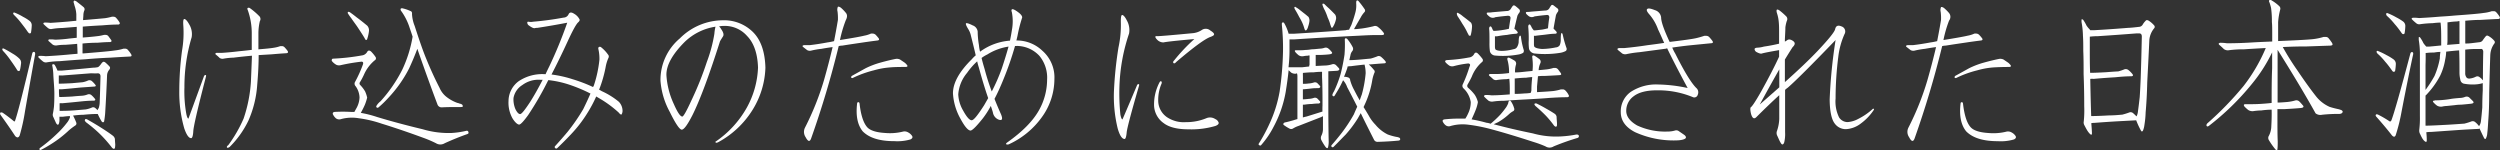 <svg xmlns="http://www.w3.org/2000/svg" viewBox="0 0 608.92 36.62"><rect x="0" y="0" width="608.92" height="36.62" fill="#333333" stroke="none"/><defs><style>.cls-1{fill:#fff;}</style></defs><title>tit3</title><g id="レイヤー_2" data-name="レイヤー 2"><g id="レイヤー_1-2" data-name="レイヤー 1"><path class="cls-1" d="M3.7,33.14Q2.17,30.8.14,28C0,27.79,0,27.61.06,27.48s.37-.14.63,0c.94.65,1.86,1.35,2.77,2.11.08,0,.14-.05.2-.16q.93-2.58,4.18-16.37c.07-.31.23-.45.46-.42s.32.31.24.7q-1,5.51-2.46,13.83A45.3,45.3,0,0,1,4.79,33C4.53,33.57,4.16,33.61,3.7,33.14ZM.61,11.85c.08-.07.19-.07.35,0,.63.32,1.32.71,2.07,1.18a8.2,8.2,0,0,1,1.64,1.21,1.4,1.4,0,0,1,.47,1.13C5.06,16,5,16.53,4.87,17c0,.16-.09.26-.28.31a.64.64,0,0,1-.31-.11,1.51,1.51,0,0,1-.23-.35c-.5-.79-1-1.51-1.49-2.19A18,18,0,0,0,.77,12.44a.54.54,0,0,1-.16-.27C.53,12,.53,11.91.61,11.85ZM3.27,3.1a.32.32,0,0,1,.35,0,12.88,12.88,0,0,1,2,1,9.67,9.67,0,0,1,1.6,1,1.34,1.34,0,0,1,.51,1.13,14.93,14.93,0,0,1-.16,1.6.31.31,0,0,1-.27.31c-.08,0-.18,0-.31-.11L6.7,7.68c-.47-.71-1-1.38-1.48-2A18.22,18.22,0,0,0,3.46,3.69a1.77,1.77,0,0,1-.19-.23Q3.15,3.22,3.27,3.1ZM20.45,13c4-.32,6.49-.55,7.5-.71a10.53,10.53,0,0,0,2.11-.43h.55a.86.86,0,0,1,.59.36,5.77,5.77,0,0,1,.74,1,.49.49,0,0,1,.08.43.65.65,0,0,1-.39.12c-1.65.08-3.21.17-4.69.27q-3,.12-6.06.39c-1.72.11-3.83.26-6.33.47a21.37,21.37,0,0,0-3.12.28,1.14,1.14,0,0,1-1-.24,10.45,10.45,0,0,1-1-.9.25.25,0,0,1-.08-.31.6.6,0,0,1,.43-.12c.34,0,.78,0,1.33.08,1.72-.08,3.54-.21,5.47-.39.78-.08,1.55-.14,2.3-.2,0-.85-.05-1.66-.08-2.42q-1.29.12-3,.24a11.29,11.29,0,0,0-2,.15,1.45,1.45,0,0,1-1-.23c-.34-.31-.66-.59-.94-.82a.34.34,0,0,1-.08-.31.6.6,0,0,1,.43-.12c.31,0,.72,0,1.21.08a32.91,32.91,0,0,0,3.44-.28l1.83-.19c0-.94,0-1.82,0-2.66l-3.52.28a16.28,16.28,0,0,0-2.5.23,1.14,1.14,0,0,1-1-.23c-.39-.32-.73-.62-1-.9a.26.26,0,0,1-.08-.32A.73.73,0,0,1,11,5.49a12.13,12.13,0,0,1,1.29.08c1.33-.08,2.76-.19,4.3-.32.7-.07,1.38-.14,2-.19,0-.57,0-1.1,0-1.56a7.61,7.61,0,0,0-.43-2.11c-.08-.32-.16-.6-.24-.86a.45.45,0,0,1,.12-.35c.08-.08.25,0,.51.11.7.55,1.29,1,1.76,1.41a.7.7,0,0,1,.19.94,3.47,3.47,0,0,0-.19.89c0,.4-.06.85-.08,1.37,2.76-.23,4.54-.39,5.35-.47a12,12,0,0,0,1.64-.35,2.52,2.52,0,0,1,.55,0,.86.86,0,0,1,.58.35,5.89,5.89,0,0,1,.75,1c.1.18.11.33,0,.43a.45.45,0,0,1-.35.12c-1.33,0-2.58.09-3.75.19-1.64.08-3.25.18-4.84.31,0,.81,0,1.7,0,2.66C22.13,9,23.41,8.85,24,8.77s.91-.17,1.33-.27h.5a.82.82,0,0,1,.59.35q.27.35.66.9c.11.18.12.31,0,.39a.51.51,0,0,1-.35.11c-1,0-2,.08-3,.16a35.53,35.53,0,0,0-3.63.19V13Zm5.63,5.27c-.11,2.89-.25,5.8-.43,8.71a18.47,18.47,0,0,1-.27,2.46.34.34,0,0,1-.28.35.5.5,0,0,1-.35-.23,15.18,15.18,0,0,1-.94-1.8c-1.25,0-2.43.09-3.55.2-.81,0-1.63.09-2.46.19a16,16,0,0,1,.78,1.72.58.58,0,0,1-.24.7,15.26,15.26,0,0,0-1.56,1.18A27.52,27.52,0,0,1,12.6,35c-.78.49-1.61,1-2.5,1.44a.35.35,0,0,1-.47,0c-.08-.16,0-.3.16-.43a37,37,0,0,0,4.06-3.4A21.46,21.46,0,0,0,16.23,30a4.36,4.36,0,0,0,.82-1.45,1.76,1.76,0,0,1,0-.27c-.57,0-1.17.08-1.79.16a5.57,5.57,0,0,0-.78,0v1c-.11,1-.38,1.23-.82.55L13,28.53a1.17,1.17,0,0,1-.11-.89c.07-.32.15-.8.23-1.45s.12-1.89.12-3.32-.16-3-.24-4.41a14.5,14.5,0,0,0-.27-2.5.26.26,0,0,1,.16-.32.49.49,0,0,1,.46.2A11.15,11.15,0,0,1,13.93,17a.83.83,0,0,0,.08.2l1,0c2.66-.24,5.2-.47,7.62-.71a5.73,5.73,0,0,0,1.09-.11c.24,0,.55-.32.94-.86a1.86,1.86,0,0,1,.47-.47.71.71,0,0,1,.47.12c.31.26.66.58,1.05,1,.24.26.2.56-.11.9A2.29,2.29,0,0,0,26.08,18.3Zm-3.79-.43-7.15.55a6.61,6.61,0,0,0-.82,0c0,.23,0,.5,0,.82v1.17q1.1,0,3.24-.12l2.54-.23a5.68,5.68,0,0,0,1.37-.43.94.94,0,0,1,.86.11,6.67,6.67,0,0,1,.86.9c.23.26.18.42-.16.47l-3.44.24c-1.48.15-3,.3-4.61.43a5.72,5.72,0,0,0-.62,0c0,.63,0,1.25.08,1.88q1,0,3.12-.12c.78-.08,1.58-.14,2.38-.19A4.48,4.48,0,0,0,21.35,23a.94.94,0,0,1,.86.12,6.05,6.05,0,0,1,.86.89c.23.27.18.43-.16.51-1.17,0-2.28.09-3.32.2-1.43.15-2.91.3-4.45.43a3.87,3.87,0,0,0-.62,0V27c.78,0,2,0,3.59-.12l2.77-.23a6.71,6.71,0,0,0,1.45-.43.76.76,0,0,1,.9.12,2.2,2.2,0,0,1,.5.51c.08-.16.19-.34.32-.55a4.88,4.88,0,0,0,.23-1.21c.08-2.11.14-4.27.2-6.49,0-.54-.29-.79-.78-.74S22.76,17.85,22.29,17.87ZM20.8,29a.75.75,0,0,1,.43.08c1.25.71,2.37,1.37,3.36,2,1.28.81,2.26,1.48,2.93,2a1.35,1.35,0,0,1,.47.78c0,.41.05.86.08,1.33A5.23,5.23,0,0,1,28,36c-.1.33-.34.33-.7,0a30.27,30.27,0,0,0-2.81-3.21c-1-1-2.19-2-3.52-3a1.65,1.65,0,0,1-.31-.39A.53.53,0,0,1,20.8,29Z"/><path class="cls-1" d="M44.34,12.32a25.15,25.15,0,0,0,.31-6.09c-.08-1.09,0-1.63.27-1.6s.69.44,1.13,1.25a4.55,4.55,0,0,1,.63,3.2,42.1,42.1,0,0,0-1.76,12.19,30.84,30.84,0,0,0,.47,6.52c.16.73.33,1.1.51,1.1t3.75-10.24a.51.51,0,0,1,.39-.39c.16,0,.19.14.12.43q-3.09,11.88-3.09,13.44c-.08,1-.25,1.52-.51,1.52-.57,0-1.13-.79-1.68-2.38a31.73,31.73,0,0,1-1.21-9.1A74.12,74.12,0,0,1,44.34,12.32Zm17,1.25c-1.25.11-2.74.26-4.46.47a16.2,16.2,0,0,0-2.38.24,1.27,1.27,0,0,1-1-.16,8.54,8.54,0,0,0-.93-.82.25.25,0,0,1-.08-.31.6.6,0,0,1,.43-.12c.31,0,.71,0,1.21,0,1.28-.08,2.64-.21,4.1-.39,1.1-.1,2.06-.21,2.89-.31l.2,0c0-.32,0-.64,0-1,0-1,0-2,0-3.09a16.79,16.79,0,0,0-1-5.7.36.36,0,0,1,0-.43.51.51,0,0,1,.51,0,17.32,17.32,0,0,1,2.26,1.92,1,1,0,0,1,.2,1.29,13.12,13.12,0,0,0-.35,3c0,1.1,0,2.1,0,3,0,.24,0,.52,0,.86q2.81-.22,3.75-.39a8.1,8.1,0,0,0,1.56-.39h.55a.9.9,0,0,1,.54.31,8.47,8.47,0,0,1,.75.9c.07.18.09.31,0,.39a.55.55,0,0,1-.35.12c-1.25.08-2.43.17-3.55.27L63,13.42q0,3.2-.35,7.22a25.68,25.68,0,0,1-2.15,8.75,23.24,23.24,0,0,1-4.57,6.41,1.47,1.47,0,0,1-.43.2q-.27,0-.24-.24c0-.1.12-.25.36-.43a33,33,0,0,0,3.71-6.44,34.37,34.37,0,0,0,1.79-9.07Q61.25,16.77,61.37,13.57Z"/><path class="cls-1" d="M81.27,14.28a52.82,52.82,0,0,0,6.87-.78,1.7,1.7,0,0,0,1.25-.79c.24-.46.56-.52,1-.15a9.11,9.11,0,0,1,1.09,1.33.57.57,0,0,1-.23.82,9.51,9.51,0,0,0-2.58,3.43,16.37,16.37,0,0,1-1,1.88.53.53,0,0,0,.08.7,8.28,8.28,0,0,1,1.17,1.53,7.76,7.76,0,0,1,.51,1.52,12.18,12.18,0,0,1-.55,1.72c-.23.54-.56,1.21-1,2a27.47,27.47,0,0,1,3.94,1q5,1.52,11.17,3a22,22,0,0,0,7,.9,20.87,20.87,0,0,0,3.51-.51c.32-.08.51,0,.59.28s0,.4-.27.5q-2.7.95-5.51,2.23a2,2,0,0,1-2.11,0,27.8,27.8,0,0,0-3-1.29c-3.83-1.41-7.24-2.56-10.23-3.48a29,29,0,0,0-5.59-1.32A10,10,0,0,0,83.1,29a1.35,1.35,0,0,1-1.29-.19,3,3,0,0,1-.74-1c-.08-.31.06-.49.43-.55a34.36,34.36,0,0,1,4,0l.82,0c.16-.31.34-.63.55-1a5.78,5.78,0,0,0,.7-2.54A5,5,0,0,0,86.62,21a.88.88,0,0,1-.2-.94,30.61,30.61,0,0,0,2-4.42c.1-.41,0-.62-.4-.62a46.24,46.24,0,0,0-5.07.86,1.64,1.64,0,0,1-1-.08,3.74,3.74,0,0,1-1.09-.9.37.37,0,0,1,0-.43Q80.79,14.31,81.27,14.28ZM84.9,2.87a.89.89,0,0,1,.39.16c.55.39,1.08.79,1.6,1.21,1,.73,1.81,1.4,2.54,2a1.69,1.69,0,0,1,.43,1.41,9.5,9.5,0,0,1-.43,1.87c-.1.26-.26.29-.47.08a4.69,4.69,0,0,0-.27-.51c-.47-.78-1-1.57-1.53-2.38-.41-.63-1-1.38-1.6-2.27a11.88,11.88,0,0,1-.82-1.17C84.64,3.07,84.69,2.92,84.9,2.87ZM98,16.93a30.8,30.8,0,0,0,2.5-8c-.23-.71-.46-1.4-.7-2.08a14.66,14.66,0,0,0-2-4.06.79.79,0,0,1-.24-.51c0-.18.13-.27.4-.27a9.47,9.47,0,0,1,2,.67c.31.1.44.35.39.74A8.91,8.91,0,0,0,101,6.31c1.18,3.67,2.13,6.37,2.85,8.08q1.53,3.75,3.21,7a5.62,5.62,0,0,0,1.6,2.14,9.46,9.46,0,0,0,2.73,1.53,2.32,2.32,0,0,1,.59.19,1.16,1.16,0,0,1,.59.24.58.58,0,0,1,.15.43c0,.1-.18.15-.47.15-1.72,0-3.28,0-4.68.08a1.06,1.06,0,0,1-1-.66q-2.34-6.21-4.92-13.6-.83,2.23-2,4.77a30.67,30.67,0,0,1-5.08,7.19,25.24,25.24,0,0,1-2.42,2.34.35.35,0,0,1-.39,0,.31.31,0,0,1-.08-.39,4,4,0,0,1,1-1.13A34.54,34.54,0,0,0,98,16.93Z"/><path class="cls-1" d="M133.78,16.19a104.86,104.86,0,0,0,4.38-10.66c-2.43.47-4.83.88-7.23,1.25a2.78,2.78,0,0,0-.66.07c-.26.08-.73-.12-1.41-.62a.84.84,0,0,1-.43-.74c0-.16.1-.22.31-.2a2.67,2.67,0,0,0,1.1,0,74.85,74.85,0,0,0,7.42-1,1.37,1.37,0,0,0,1.21-.78c.23-.55.69-.6,1.37-.16a3.34,3.34,0,0,1,1.32,1.37c.08.18,0,.41-.31.7q-.71.58-2.62,4.73t-3.9,8a27.55,27.55,0,0,1,5.12,1.14,37.08,37.08,0,0,1,5,1.91l.2-.39A29.32,29.32,0,0,0,146,14.55a10.4,10.4,0,0,0-.28-2.7.65.65,0,0,1,.12-.39.56.56,0,0,1,.51,0,8.54,8.54,0,0,1,1.72,1.8.71.71,0,0,1,.12.86,9.46,9.46,0,0,0-.67,2.19,30.43,30.43,0,0,1-1.6,5.54,5.84,5.84,0,0,1,.66.36,18.4,18.4,0,0,1,4.14,2.57,3.18,3.18,0,0,1,.9,2,1.74,1.74,0,0,1-.23,1.1c-.16.08-.39-.08-.7-.47a27.21,27.21,0,0,0-4.34-3.24l-1.13-.67A31.9,31.9,0,0,1,143,27.64a30.87,30.87,0,0,1-3.71,4.84c-1.2,1.28-2.38,2.47-3.56,3.59a.34.34,0,0,1-.5,0,.33.33,0,0,1,0-.51c1-1.09,2-2.24,3-3.43a45.87,45.87,0,0,0,3.83-5.55c.65-1.33,1.24-2.59,1.76-3.79a37,37,0,0,0-5.12-2.15,24.53,24.53,0,0,0-5.15-1.13.44.44,0,0,1-.08.16A75.86,75.86,0,0,1,128.66,28c-1.09,1.51-1.82,2.29-2.18,2.34s-1.06-.52-1.68-1.56a7.8,7.8,0,0,1-.94-4.18,6.05,6.05,0,0,1,2.5-4.84,10.32,10.32,0,0,1,6.52-1.68C133.14,17.49,133.44,16.87,133.78,16.19Zm-4.65,8.63q1.41-2.22,3.05-5.39h-.59a6.59,6.59,0,0,0-4.37,1.29,4.67,4.67,0,0,0-2.15,3.17,6.05,6.05,0,0,0,.47,2.69c.39.78.77,1.19,1.13,1.21S127.83,26.8,129.13,24.82Z"/><path class="cls-1" d="M166.06,31.58c-.52,0-1.5-1.42-2.93-4.33a18.61,18.61,0,0,1-2.26-7.62,13.23,13.23,0,0,1,4.72-10.28A14.9,14.9,0,0,1,176,4.94a10,10,0,0,1,7.34,2.81q2.93,2.85,3.09,8.75a20.65,20.65,0,0,1-3.21,10.39,22.33,22.33,0,0,1-8.28,7.74c-.31.15-.52.18-.62.08s-.08-.25.07-.28a24.51,24.51,0,0,0,7.5-8.2,21.8,21.8,0,0,0,2.74-9.77c-.11-3.38-1-6-2.66-7.69a7.2,7.2,0,0,0-5.58-2.46,6.17,6.17,0,0,0-1.25.12,2.65,2.65,0,0,1,.54.7c.52.75.67,1.33.43,1.72s-.51.79-.74,1.21q-4,12.57-6.72,18C167.46,30.38,166.61,31.56,166.06,31.58Zm6.1-16.48A35.14,35.14,0,0,0,174,8.22a10.69,10.69,0,0,1,.27-1.72,13.77,13.77,0,0,0-7.5,3.71q-4.56,4.57-4.45,8.13a19.46,19.46,0,0,0,1.8,7c.88,2,1.57,3.05,2.07,3.05.26,0,1-1.27,2.15-3.79A78.18,78.18,0,0,0,172.16,15.1Z"/><path class="cls-1" d="M204.59,9.75c3.13-.5,5.09-.85,5.9-1.06a6.65,6.65,0,0,0,1.64-.51,4.06,4.06,0,0,1,.51,0,1.14,1.14,0,0,1,.63.28,8.72,8.72,0,0,1,.74.86.4.4,0,0,1,.08.39.6.6,0,0,1-.36.15c-1.27.16-2.51.33-3.71.51-1.64.24-3.26.48-4.88.74a3.48,3.48,0,0,0-.86.12,231,231,0,0,1-6.72,22.5c-.15.42-.34.61-.54.59s-.5-.33-.79-.9a2.29,2.29,0,0,1-.15-2.35,67.6,67.6,0,0,0,4.61-11.52c.78-2.73,1.48-5.43,2.11-8.08q-1.22.15-2.7.42a20.46,20.46,0,0,0-2.5.43,1.34,1.34,0,0,1-1-.11c-.34-.26-.67-.52-1-.78a.26.26,0,0,1-.12-.28A.69.69,0,0,1,196,11c.31,0,.72,0,1.21,0,1.36-.16,2.8-.38,4.34-.67a14.13,14.13,0,0,0,1.6-.31q.51-2.58.94-5.16A12.73,12.73,0,0,0,204,2.83a1.8,1.8,0,0,1,.08-1.17c.15-.1.39,0,.7.19A9.79,9.79,0,0,1,206,3.1c.42.47.4,1.09,0,1.84A29.91,29.91,0,0,0,204.59,9.75Zm2.78,8.86.08-.11,3.39-1.88a20.39,20.39,0,0,1,3.6-1.37c1.4-.39,2.64-.69,3.71-.9a1.77,1.77,0,0,1,1.09.16l1.1.74a3.22,3.22,0,0,1,.58.59c.24.31.09.47-.43.47-1.27,0-2.56,0-3.86.12a19.38,19.38,0,0,0-3.79.7A26,26,0,0,0,207.68,19a.42.42,0,0,1-.2,0C207.3,18.94,207.26,18.82,207.37,18.61ZM210.14,32c-1.28-1.56-1.73-3.84-1.37-6.83,0-.16.09-.25.28-.28s.26.11.31.31c.31,2.82.94,4.74,1.87,5.79.73.8,2.19,1.27,4.38,1.4a13.21,13.21,0,0,0,4.22-.31,1.7,1.7,0,0,1,1.4.19,2.51,2.51,0,0,1,.94.86c.18.32.05.59-.39.82a11.29,11.29,0,0,1-3.94.43C214.29,34.39,211.73,33.6,210.14,32Z"/><path class="cls-1" d="M247.23,11.19a75.66,75.66,0,0,1-2.85,8.2q-1.09,2.7-2.15,4.69c.47,1.2,1,2.46,1.6,3.79.47,1.17.26,1.59-.63,1.25a2.25,2.25,0,0,1-1.36-1.72c-.08-.31-.25-.84-.51-1.6a21.24,21.24,0,0,1-1.92,3q-2.34,2.93-3,3c-.63,0-1.46-1-2.5-2.93a14.33,14.33,0,0,1-1.8-6.14q0-3.78,4.61-8.32a7.53,7.53,0,0,1,.94-.93c-.47-2-.86-3.54-1.17-4.77A5,5,0,0,0,235.78,7c-.47-.78-.62-1.22-.47-1.33s.77.09,1.6.51a1.83,1.83,0,0,1,1.22,1.49,21.15,21.15,0,0,0,.31,3.32,9.59,9.59,0,0,0,.27,1.6A14,14,0,0,1,246,9.9c.18-.86.33-1.7.46-2.54a11.59,11.59,0,0,0,0-4.37c-.15-.42-.13-.67.08-.74s.74.18,1.53.78,1,1.08.86,1.36a34.44,34.44,0,0,0-1.1,4.34l-.27,1.13a9,9,0,0,1,6.33,2.5,8.62,8.62,0,0,1,2.93,6.92,15.85,15.85,0,0,1-3,9.18,20.22,20.22,0,0,1-8.09,6.68.91.91,0,0,1-.66,0c-.08-.11,0-.24.19-.4q5.55-3.9,7.78-7.85a15.3,15.3,0,0,0,2-7.46,8.36,8.36,0,0,0-1.87-5.82,7.57,7.57,0,0,0-5.51-2.42A1.5,1.5,0,0,1,247.23,11.19Zm-6.57,12.62c-.7-2-1.45-4.46-2.26-7.42a15,15,0,0,1-.39-1.45,16.69,16.69,0,0,0-2.46,2.81A9.19,9.19,0,0,0,233.4,23a8.57,8.57,0,0,0,1.17,3.9c.86,1.57,1.55,2.36,2.07,2.39s1.49-1.22,3.05-3.64l1-1.75A.24.24,0,0,0,240.66,23.81Zm.9-1.53A44.64,44.64,0,0,0,244,16.7c.65-1.95,1.2-3.74,1.65-5.35a13.41,13.41,0,0,0-5.16,1.91,8.18,8.18,0,0,0-1.41.86c.18.78.43,1.68.74,2.7A53.91,53.91,0,0,0,241.56,22.28Z"/><path class="cls-1" d="M272.42,11.58A25.63,25.63,0,0,0,273,5.25c0-1.09.09-1.62.35-1.6s.68.46,1.09,1.29A4.71,4.71,0,0,1,275,8.18,44.36,44.36,0,0,0,272.66,21a51.18,51.18,0,0,0,.23,6.91q.24,1.17.51,1.17s1.2-2.74,3.51-8.24c.08-.23.21-.35.39-.35s.2.14.12.43q-2.93,10.08-3,11.4c-.1,1-.27,1.53-.5,1.53-.63,0-1.19-.85-1.68-2.54a32.81,32.81,0,0,1-.9-9.49A92.41,92.41,0,0,1,272.42,11.58Zm8.67,13.87a11.48,11.48,0,0,1,1.29-5.31c.16-.32.32-.42.47-.32s.16.39,0,.71a10.06,10.06,0,0,0-.74,4.22,4.93,4.93,0,0,0,2.11,3.78,7.36,7.36,0,0,0,4.65,1.22,12.69,12.69,0,0,0,4.92-.94A2.3,2.3,0,0,1,296,29a1.44,1.44,0,0,1,.82.86c.07.32-.19.59-.79.82a20.75,20.75,0,0,1-6.52.82c-2.73,0-4.76-.5-6.09-1.52A5.47,5.47,0,0,1,281.09,25.45Zm.32-16.52c0-.11.18-.15.46-.12.71,0,3.62-.25,8.75-.74a4.74,4.74,0,0,0,2.19-.82,1.7,1.7,0,0,1,2,.19c.63.39.93.7.9.94s-.26.35-.78.58q-1.92.58-8.44,6.14-.39.47-.66.27c-.16-.18-.11-.4.16-.66a42.87,42.87,0,0,1,4.92-5.2c-4.38.39-6.88.67-7.5.82A2.1,2.1,0,0,1,282,9.82C281.58,9.43,281.38,9.13,281.41,8.93Z"/><path class="cls-1" d="M331.07,8.69q-8,.39-15.74.9c-.47,0-.89,0-1.25,0,0,.78,0,1.76,0,2.93a36,36,0,0,1-.24,3.87l.08,0c1.1,0,2.16,0,3.2,0l1.76-.2a1.18,1.18,0,0,1,.08-.43V14.12a4.8,4.8,0,0,0,0-.62,1.58,1.58,0,0,0-.47.07c-.41,0-.77.07-1.05.12a1.6,1.6,0,0,1-1.13-.23,5.89,5.89,0,0,1-.75-.71c-.31-.39-.22-.56.28-.5.7,0,1.4,0,2.11-.08a10.44,10.44,0,0,0,1.52-.16c.49,0,1.16-.08,2-.16a3.83,3.83,0,0,0,1.21-.23,1,1,0,0,1,.9.23,4.29,4.29,0,0,1,.7.71q.51.51-.39.66c-.62.08-1.36.13-2.22.16-.39,0-.8,0-1.21,0,0,.23,0,.48,0,.74v1.68a1.47,1.47,0,0,1,0,.27l2.15-.11a6.05,6.05,0,0,0,1.91-.32.94.94,0,0,1,.86.2c.23.23.47.48.7.74s.21.56-.39.66l-2.15.12c0,.39,0,.9,0,1.53,0,2.5,0,4.7,0,6.6q0,4.8.08,8.71a5.81,5.81,0,0,1-.15,1.68q-.16.46-.63-.12a13.08,13.08,0,0,1-1-1.64,1.23,1.23,0,0,1,0-1.06,3.53,3.53,0,0,0,.39-1.64V28.3l-.47.23-5.51,2.15a6.48,6.48,0,0,0-1.33.63.87.87,0,0,1-.86,0,10.36,10.36,0,0,1-1.37-.86.29.29,0,0,1-.11-.31.63.63,0,0,1,.39-.32c.41-.07,1.12-.26,2.11-.54.23-.08.54-.17.93-.28,0-.18,0-.4,0-.66V18.53a2.08,2.08,0,0,0-.11-.66.71.71,0,0,0-.28.08,1.78,1.78,0,0,1-1.13-.27c-.26-.24-.47-.43-.62-.59-.16,1.59-.4,3.35-.71,5.27a28,28,0,0,1-2.93,8.48,21.73,21.73,0,0,1-3.08,4.53c-.08.1-.22.12-.43,0a.26.26,0,0,1-.12-.39,39.51,39.51,0,0,0,2.5-4.61,31.46,31.46,0,0,0,2.58-8.09,78,78,0,0,0,.82-9.76,55,55,0,0,0-.28-6.45V5.68q.12-.34.51-.15a10.94,10.94,0,0,1,1.14,2.69c.31,0,.72,0,1.25,0q6.48-.39,12.65-.86a2.91,2.91,0,0,1,.82-.11c.11-.26.29-.64.55-1.14.41-1.12.75-2.16,1-3.12a6.67,6.67,0,0,0,.2-1.95,3.92,3.92,0,0,1,0-.63c.08-.34.25-.4.51-.19a20.84,20.84,0,0,1,1.52,2,.57.57,0,0,1,0,.7,5.68,5.68,0,0,0-.9,1.25c-.7,1.2-1.26,2.17-1.68,2.93.57,0,1.21-.08,1.92-.16a28.19,28.19,0,0,0,2.81-.54,1.07,1.07,0,0,1,1.13.19,7,7,0,0,1,1.25,1.25c.39.47.25.7-.43.7h-1.21C334.27,8.53,332.89,8.59,331.07,8.69Zm-15.55-7s.07,0,.12.08a6.23,6.23,0,0,1,1.06.74c.31.23.63.5,1,.78s.72.59,1,.82a1.63,1.63,0,0,1,.23,1.06,5.78,5.78,0,0,1-.31,1.29,2.23,2.23,0,0,1-.31.74c-.24.34-.43.27-.59-.2a10.87,10.87,0,0,0-.55-1.52,13.7,13.7,0,0,0-.74-1.37c-.31-.62-.68-1.27-1.09-1.95,0-.08-.05-.16-.08-.24S315.31,1.63,315.52,1.66Zm6.6,24c0-2.18,0-4.49-.11-6.91,0-.47,0-.9,0-1.29a16.66,16.66,0,0,0-2,.12c-1,0-1.93.08-2.66.15a6.51,6.51,0,0,0,0,.75v1.91c.31,0,.76,0,1.33-.08A5.21,5.21,0,0,0,320,20.1a.87.87,0,0,1,.86.15c.31.32.53.55.66.71s0,.48-.35.5-1.06,0-1.68.08-1.29.15-1.92.2h-.23V24.2a12.33,12.33,0,0,0,1.41-.12,4.28,4.28,0,0,0,1.25-.23.87.87,0,0,1,.86.15c.31.32.53.55.66.71s0,.48-.35.5a13,13,0,0,0-1.64.12c-.63,0-1.24.08-1.84.16h-.35v3.12a8.2,8.2,0,0,1,.9-.23l3.87-1.21C322.09,26.7,322.1,26.2,322.12,25.68Zm.2-24.8a.64.64,0,0,1,.35.19c.31.32.64.63,1,.94.57.55,1.08,1.06,1.52,1.52a1.58,1.58,0,0,1,.16,1.37,5.63,5.63,0,0,1-.71,1.68c-.15.24-.29.22-.42,0a1.77,1.77,0,0,0-.16-.47,9.84,9.84,0,0,0-.67-1.83,14.46,14.46,0,0,0-.7-1.76,6.81,6.81,0,0,1-.55-1.25C322.05,1,322.11.88,322.32.88Zm11.91,18.71a22.75,22.75,0,0,1-1.52,5.19c-.18.42-.38.85-.59,1.29.4.63.8,1.29,1.22,2a9.85,9.85,0,0,0,1.68,2.3A9.16,9.16,0,0,0,338,32.75a13.18,13.18,0,0,0,2.1.59,2.47,2.47,0,0,1,.79.23.43.43,0,0,1,.15.36c0,.15-.12.26-.35.31-1.56.15-3.28.26-5.16.31a.92.92,0,0,1-.86-.51q-1.87-3.67-3.24-6.48l-.7,1.25a28.34,28.34,0,0,1-3,4c-1,1-1.93,2-2.89,2.93a.32.32,0,1,1-.47-.43c.78-.88,1.58-1.85,2.39-2.89a38,38,0,0,0,3-4.57c.26-.62.54-1.25.82-1.87q-1.44-2.85-2.46-4.77a4.72,4.72,0,0,0-1-1.68.83.83,0,0,1-.08.2,24,24,0,0,1-1.53,2.85c-.23.39-.4.66-.5.82a.34.34,0,0,1-.36,0,.38.38,0,0,1-.11-.39,3.54,3.54,0,0,1,.39-.78A29.06,29.06,0,0,0,326.54,18a46.3,46.3,0,0,0,.94-4.69,28.77,28.77,0,0,0,.07-3.67.31.31,0,0,1,.16-.31.56.56,0,0,1,.43.15,10.68,10.68,0,0,1,1.33,2,.88.88,0,0,1-.12,1,2.09,2.09,0,0,0-.43,1l-.27,1.17c.65,0,1.59-.05,2.81-.16l2.42-.23a15.2,15.2,0,0,0,1.53-.51.88.88,0,0,1,1,.12,7.93,7.93,0,0,1,1,1c.23.32.17.5-.2.55-1.2.08-2.35.17-3.47.27h-.36A10.3,10.3,0,0,1,334.62,17a.59.59,0,0,1,.12.78A8.67,8.67,0,0,0,334.23,19.59ZM331.7,23a28.15,28.15,0,0,0,.93-5.16,8.54,8.54,0,0,0-.27-2.11c-1.09.11-2.19.24-3.28.39a4.57,4.57,0,0,0-.86.08,1.73,1.73,0,0,1-.08.43q-.34,1-.78,2.07a3,3,0,0,1,1,.16.71.71,0,0,1,.5.7,11,11,0,0,0,1,2.42c.39.78.83,1.6,1.33,2.46Q331.42,23.73,331.7,23Z"/><path class="cls-1" d="M373.43,34.55q-5.74-1.87-10.27-3.09a39.74,39.74,0,0,0-5.55-1.09,10.73,10.73,0,0,0-4.26.31,1.26,1.26,0,0,1-1.21-.15,2.42,2.42,0,0,1-.74-.94q-.12-.39.39-.51a31.64,31.64,0,0,1,3.94-.19h1.18a8.43,8.43,0,0,0,.66-1.21,6.41,6.41,0,0,0,.66-2.82,5.85,5.85,0,0,0-1.75-3.32.85.85,0,0,1-.24-.9,32.12,32.12,0,0,0,1.68-4.37c.26-.47.17-.74-.27-.82a23,23,0,0,0-3.56.66,1.47,1.47,0,0,1-1-.08,4.54,4.54,0,0,1-1-.85c-.1-.16-.13-.28-.08-.36a.72.72,0,0,1,.51-.19A39,39,0,0,0,357.8,14a1.57,1.57,0,0,0,1.22-.78c.23-.47.54-.53.93-.19a10.89,10.89,0,0,1,1.14,1.32.58.58,0,0,1-.2.83,9.1,9.1,0,0,0-2.42,3.51c-.26.55-.59,1.17-1,1.88a.64.64,0,0,0,.08.78,11,11,0,0,1,1.64,1.72,5.84,5.84,0,0,1,.78,1.79,9.18,9.18,0,0,1-.54,1.92c-.24.62-.58,1.39-1,2.3a32.62,32.62,0,0,1,3.63.82,3.78,3.78,0,0,1,1,.24,24.47,24.47,0,0,0,2.38-2.23,21.89,21.89,0,0,0,1.45-1.84,5.74,5.74,0,0,0,.47-.93,1,1,0,0,1,.15-.51c.16-.16.31-.14.47,0a5.68,5.68,0,0,1,.82,1.76.55.55,0,0,1-.19.66,5,5,0,0,0-1,.7,15.08,15.08,0,0,1-2.7,2l-1.09.51q4.34,1.17,9.53,2.23a20.89,20.89,0,0,0,6.84.74,26.88,26.88,0,0,0,3.79-.47c.31,0,.51.08.58.31a.45.45,0,0,1-.27.51,60.14,60.14,0,0,0-5.86,2.07,1.83,1.83,0,0,1-2,0A25.61,25.61,0,0,0,373.43,34.55ZM354.84,3.38c0-.31.15-.35.46-.12a4.75,4.75,0,0,1,1,.7c.78.58,1.45,1.1,2,1.57a1.74,1.74,0,0,1,.24.93,9.42,9.42,0,0,1-.31,2.07c0,.16-.15.21-.36.16a.35.35,0,0,1-.19-.23,1.75,1.75,0,0,0-.2-.36,15.87,15.87,0,0,0-1.29-2.3q-.59-1-1.05-1.68A1.48,1.48,0,0,1,354.84,3.38ZM372,24.2c-1.56.08-3.46.19-5.7.35a17.46,17.46,0,0,0-2.77.2,1.62,1.62,0,0,1-1-.24c-.39-.34-.73-.65-1-.94a.21.21,0,0,1,0-.31.6.6,0,0,1,.43-.12c.33,0,.76,0,1.29.08,1.4,0,2.9-.1,4.49-.23a3.08,3.08,0,0,1,0-.51c0-1.09,0-2.19-.12-3.28a2.6,2.6,0,0,0-.59.08,19.1,19.1,0,0,0-2.34.19,1.13,1.13,0,0,1-1-.19c-.33-.32-.65-.59-.93-.82a.26.26,0,0,1-.08-.32.65.65,0,0,1,.43-.11c.31,0,.71,0,1.21,0q1.51,0,3.24-.24a11.28,11.28,0,0,0-.27-2.73l-.16-.63c0-.39.2-.49.59-.31a11.79,11.79,0,0,1,1.25.7.87.87,0,0,1,.27.94,5.78,5.78,0,0,0-.23,1.76v.12c.8,0,1.56-.08,2.26-.16s1.38-.14,2-.2a13,13,0,0,0,0-2.77,5.17,5.17,0,0,0-.07-.62c0-.4.23-.49.62-.28a11.88,11.88,0,0,1,1.17.82.82.82,0,0,1,.2.94,4.73,4.73,0,0,0-.43,1.72v0c.94-.08,1.63-.15,2.07-.2a9.36,9.36,0,0,0,1.56-.35h.51a1.13,1.13,0,0,1,.59.35l.66.9c.1.18.13.31.08.39a.57.57,0,0,1-.35.12c-1.25.08-2.43.14-3.52.19-.57,0-1.16,0-1.76.08-.08.86-.15,1.7-.23,2.5,0,.42,0,.87,0,1.37,1.95-.1,3.27-.2,3.94-.27a10.46,10.46,0,0,0,1.88-.4h.55a1,1,0,0,1,.62.36,3.92,3.92,0,0,1,.7,1c.11.18.12.33,0,.43a.61.61,0,0,1-.39.12c-1.48,0-2.88.08-4.18.16C375.63,24,373.81,24.1,372,24.2Zm-2.3-10.9a20.89,20.89,0,0,1-5.55.23,1.41,1.41,0,0,1-1.25-1,13.89,13.89,0,0,1-.11-2.11c0-1.56,0-2.7-.08-3.4,0-.34.09-.53.27-.58s.31.14.47.5a1.45,1.45,0,0,0,.35.59,17.8,17.8,0,0,0,2.31-.24A11.52,11.52,0,0,0,367.53,7c.1-.8.24-1.66.39-2.58,0-.39-.19-.58-.66-.58-.94.08-1.85.18-2.74.31a.93.93,0,0,0-.39.08,1.38,1.38,0,0,1-1.21-.08,5,5,0,0,1-.7-.62.43.43,0,0,1-.08-.36c0-.07.12-.11.35-.11s.52,0,1-.08L367,2.68a1.09,1.09,0,0,0,1-.55,6.61,6.61,0,0,1,.39-.59c.16-.26.38-.3.67-.11a13.07,13.07,0,0,1,1,.85.64.64,0,0,1,0,.79,3.55,3.55,0,0,0-.47.78c-.31,1.27-.56,2.33-.74,3.16a4,4,0,0,1,.74.7c.18.27.08.43-.31.51a14.92,14.92,0,0,0-2.19.28,22.13,22.13,0,0,0-2.5.35,2.56,2.56,0,0,0-.47,0c0,.88,0,1.74,0,2.57a2.43,2.43,0,0,0,.08.55c.18.26.72.41,1.6.43a11.75,11.75,0,0,0,2.89-.43,1.1,1.1,0,0,0,.79-.47,2.81,2.81,0,0,0,.42-1.21c0-1,.13-1.55.32-1.6s.24.18.27.55a18.28,18.28,0,0,0,.66,3,.79.79,0,0,1-.15.62A3.31,3.31,0,0,1,369.68,13.3ZM373,21.93c0-1,.09-2.09.2-3.16a14.75,14.75,0,0,0-1.49.16c-.81,0-1.73.09-2.77.19,0,.78,0,1.6,0,2.46,0,.39,0,.82,0,1.29.93,0,1.77-.06,2.5-.12.46,0,.92-.06,1.36-.11C372.91,22.4,373,22.17,373,21.93Zm7-9.06a23.49,23.49,0,0,1-6.21.16,1.58,1.58,0,0,1-1.37-1.14,12.07,12.07,0,0,1-.07-2.07,31.42,31.42,0,0,0-.12-3.28c0-.34.09-.53.27-.58s.26.14.47.5a3,3,0,0,0,.63.94c.46,0,1.13-.09,2-.19.47-.08.95-.19,1.44-.32.08-.86.18-1.73.32-2.61,0-.47-.2-.68-.67-.63-.88.08-1.77.18-2.65.31a.69.69,0,0,0-.36.08A1.35,1.35,0,0,1,372.45,4a4.39,4.39,0,0,1-.7-.62.43.43,0,0,1-.08-.35c0-.08.12-.12.35-.12a8.46,8.46,0,0,0,1-.08l3.36-.27a1.11,1.11,0,0,0,1-.55c.1-.18.23-.39.39-.62s.36-.26.62-.08l1.06.82a.66.66,0,0,1,0,.74,3,3,0,0,0-.47.82c-.26,1.41-.46,2.5-.59,3.28l0,0c.34.34.57.59.7.74.19.32.07.49-.35.51-.65,0-1.39.09-2.22.2s-1.72.18-2.58.31a1.17,1.17,0,0,0-.32,0v2.11a2.05,2.05,0,0,0,.08.51c.24.31.86.5,1.88.58a17.79,17.79,0,0,0,3.4-.39,1.18,1.18,0,0,0,.93-.55,3.36,3.36,0,0,0,.24-1.32c0-1,.06-1.55.19-1.61s.26.17.32.51a25.72,25.72,0,0,0,.89,3.13.65.65,0,0,1-.15.7A4.21,4.21,0,0,1,380,12.87Zm-6.17,12.34a1,1,0,0,1,.43,0c.86.42,1.64.84,2.34,1.25.89.5,1.58.92,2.07,1.25a1.1,1.1,0,0,1,.47.75c0,.41.05.85.08,1.32a5.15,5.15,0,0,1,0,.82c-.1.34-.34.36-.7,0a23.43,23.43,0,0,0-2-2.42c-.71-.73-1.53-1.5-2.46-2.3a1.76,1.76,0,0,1-.32-.39A.49.49,0,0,1,373.82,25.21Z"/><path class="cls-1" d="M405.83,11.85l-6.49.86a26.05,26.05,0,0,0-3.16.47,1.43,1.43,0,0,1-1.06-.15l-1.05-.86a.26.26,0,0,1-.08-.32.85.85,0,0,1,.43-.15h1.29q2.61-.24,5.63-.7c1.51-.19,2.83-.37,4-.55h0c-.55-1.2-1-2.29-1.49-3.28a11.48,11.48,0,0,0-2.1-3.64c-.63-.7-.8-1.15-.51-1.36s.88-.08,1.87.31a2.09,2.09,0,0,1,1.49,1.8q0,1.51,2.07,5.93,4.92-.59,6.33-.89a19.61,19.61,0,0,0,2.1-.59,3,3,0,0,1,.55,0,1,1,0,0,1,.67.31,9.94,9.94,0,0,1,.78.94.49.49,0,0,1,.08.43.65.65,0,0,1-.4.12L412,11c-1.59.16-3.15.36-4.69.59a9.71,9.71,0,0,0,.74,1.48q3.41,6.81,5.28,8.52a1.44,1.44,0,0,1,.19,1.48.87.87,0,0,1-1.09.63A22.06,22.06,0,0,0,403.56,22q-3.78,0-5.66,1.45A4.34,4.34,0,0,0,396.1,27c0,1.36.89,2.54,2.66,3.56a16.12,16.12,0,0,0,7.38,1.48,6.34,6.34,0,0,0,1.91-.27,1,1,0,0,1,.82.15l1.37.94c.39.31.5.59.31.82s-.95.48-2.07.51a22.68,22.68,0,0,1-10.23-2q-3.44-1.77-3.48-4.81a5.83,5.83,0,0,1,2.43-5,11.25,11.25,0,0,1,6.67-1.8,36.35,36.35,0,0,1,7.19.86q-3-5.54-5-9.68A.54.54,0,0,0,405.83,11.85Z"/><path class="cls-1" d="M445.65,24.2a123.43,123.43,0,0,1,1.44-14.45q-8.79,9.13-11.64,11.6a4.73,4.73,0,0,0-.66.54v4.38c0,1.56,0,3.53,0,5.9a8.72,8.72,0,0,1-.2,2.46c-.1.34-.25.52-.43.55s-.35-.21-.58-.63-.51-1.11-.75-1.6a1.45,1.45,0,0,1,0-1.1,10.09,10.09,0,0,0,.54-2.89V23.18q-2.46,2.24-5.58,5.35-.82.82-1.29-.78c-.24-1-.22-1.57,0-1.68s1.06-1.31,2.5-3.86q2.73-4.92,4.33-8.4v-1.6c-2.26.39-3.66.66-4.18.82-.23.1-.65,0-1.25-.32a.89.89,0,0,1-.54-.74c0-.18.18-.3.54-.35a7,7,0,0,0,1.72-.27c1.25-.18,2.49-.42,3.71-.71V7.79c0-.78,0-1.59-.08-2.42a9.27,9.27,0,0,0-.46-2.23q-.16-.59,0-.78c.15-.08.37,0,.66.2a16.48,16.48,0,0,1,1.56,1.37.94.94,0,0,1,.2,1.17,8.46,8.46,0,0,0-.35,1.56c0,.81-.07,1.78-.12,2.93v.55a4.56,4.56,0,0,0,.51-.32c.39-.31.88-.26,1.48.16s.51.92-.12,1.52c-.57.89-1.19,1.88-1.87,3V20q4.92-4.38,8-7.62,4.09-4.34,4.25-5.31c.19-.81.71-1,1.57-.63a1.29,1.29,0,0,1,.7,1.88,18.84,18.84,0,0,0-1.52,5.59A80.56,80.56,0,0,0,447.09,24a8.74,8.74,0,0,0,.86,4.61,2.49,2.49,0,0,0,2,1.13,6.36,6.36,0,0,0,2.66-.78,15.53,15.53,0,0,0,3.48-2.38.26.26,0,0,1,.31-.08c.08.08.05.21-.08.39a13,13,0,0,1-3.05,3.17,6.54,6.54,0,0,1-3.67,1.4,3.34,3.34,0,0,1-2.77-1.44C446.08,29,445.67,27,445.65,24.2Zm-12.27-7.31q-2.14,3.75-4.76,8.56c1.64-1.43,3.23-2.83,4.76-4.18Z"/><path class="cls-1" d="M473.36,9.75Q478,9,479.26,8.69a6.65,6.65,0,0,0,1.64-.51,3.77,3.77,0,0,1,.51,0,1.08,1.08,0,0,1,.62.28,7.56,7.56,0,0,1,.74.86.38.38,0,0,1,.08.39.57.57,0,0,1-.35.15c-1.28.16-2.51.33-3.71.51-1.64.24-3.27.48-4.88.74a3.48,3.48,0,0,0-.86.12,231,231,0,0,1-6.72,22.5c-.16.42-.34.61-.55.59s-.49-.33-.78-.9a2.27,2.27,0,0,1-.16-2.35,66.78,66.78,0,0,0,4.61-11.52c.78-2.73,1.49-5.43,2.11-8.08-.81.1-1.7.24-2.69.42a20.46,20.46,0,0,0-2.5.43,1.37,1.37,0,0,1-1-.11c-.34-.26-.66-.52-1-.78a.25.25,0,0,1-.11-.28.67.67,0,0,1,.43-.15c.31,0,.71,0,1.21,0,1.35-.16,2.8-.38,4.33-.67a13.71,13.71,0,0,0,1.6-.31c.34-1.72.66-3.44.94-5.16a11.57,11.57,0,0,0-.08-1.95,1.88,1.88,0,0,1,.08-1.17c.16-.1.39,0,.71.19a10.48,10.48,0,0,1,1.25,1.25,1.48,1.48,0,0,1,0,1.84A28.84,28.84,0,0,0,473.36,9.75Zm2.77,8.86a.35.35,0,0,0,.08-.11l3.4-1.88a20.28,20.28,0,0,1,3.59-1.37c1.41-.39,2.65-.69,3.71-.9a1.8,1.8,0,0,1,1.1.16l1.09.74a3.29,3.29,0,0,1,.59.59c.23.31.09.47-.43.47q-1.92,0-3.87.12a19.51,19.51,0,0,0-3.79.7A25.65,25.65,0,0,0,476.45,19a.4.4,0,0,1-.2,0C476.07,18.94,476,18.82,476.13,18.61ZM478.91,32q-1.92-2.34-1.37-6.83c0-.16.09-.25.27-.28s.26.11.31.31C478.44,28,479.06,30,480,31c.73.8,2.19,1.27,4.37,1.4a13.18,13.18,0,0,0,4.22-.31,1.73,1.73,0,0,1,1.41.19,2.51,2.51,0,0,1,.94.86c.18.32.05.59-.39.82a11.36,11.36,0,0,1-3.95.43C483.06,34.39,480.49,33.6,478.91,32Z"/><path class="cls-1" d="M523.51,9.75Q523.36,13.18,523,20q-.1,4.22-.39,7.34a22.66,22.66,0,0,1-.31,3.17,4.72,4.72,0,0,1-.35,1.32.57.57,0,0,1-.23.2c-.08,0-.17-.09-.28-.27a18.76,18.76,0,0,1-1.13-2.46v0l-4.3.23q-2.85.16-5.78.39a4.57,4.57,0,0,0-.86.08c.08.86.13,1.64.16,2.34s-.28.55-.74,0-.79-1.26-1.1-1.83a1.34,1.34,0,0,1-.15-.94,26.38,26.38,0,0,0,.11-3.71q0-4.26-.15-7.77c0-2,0-3.84-.08-5.67,0-1.27,0-2.51-.08-3.71A20.06,20.06,0,0,0,507,5.41a4.71,4.71,0,0,1,0-.59c0-.18.15-.17.39,0a10,10,0,0,1,.82,1.41,6.13,6.13,0,0,0,.74.9s.08.08.16.23H510c2.76-.15,5.56-.35,8.4-.58q.58,0,2.61-.24a1.09,1.09,0,0,0,.9-.58,4,4,0,0,1,.67-.86c.15-.24.4-.26.74-.08a5.82,5.82,0,0,1,1.33,1.13.53.53,0,0,1,0,.78A5.16,5.16,0,0,0,523.51,9.75Zm-2.11,9.49q.17-4.92.28-10.31c0-.47-.15-.73-.51-.79h-.86q-4.57.36-9.3.67c-.8,0-1.48.06-2,.12V12c0,2,0,4,.08,5.74.86,0,2.16-.05,3.91-.15,1-.08,1.94-.15,2.93-.2a10.79,10.79,0,0,0,1.52-.51,1.05,1.05,0,0,1,.94.16,5.73,5.73,0,0,1,1,1c.24.31.16.49-.23.54-1.36,0-2.67.11-3.95.24-1.72.1-3.46.23-5.23.39a7.64,7.64,0,0,0-.86,0c.08,4.29.16,7.32.23,9.06,1,0,2.41-.05,4.34-.16,1.09,0,2.17-.09,3.24-.19a14.71,14.71,0,0,0,1.64-.51.93.93,0,0,1,1,.16c.26.23.53.49.82.78l0,0a3.33,3.33,0,0,0,.35-1.25c.1-.7.25-1.86.43-3.48C521.29,21.78,521.35,20.31,521.4,19.24Z"/><path class="cls-1" d="M564,27.6q-3.51-6.33-9.25-15.47v5.39c0,1.64,0,4.13,0,7.46.62,0,1.34-.06,2.14-.12a10.54,10.54,0,0,0,2.15-.39,1.05,1.05,0,0,1,1,.24,11.15,11.15,0,0,1,.78.86c.42.41.27.66-.43.74-1.12.1-2.45.19-4,.27-.55,0-1.11,0-1.68,0v1.84c0,2.34,0,4.35.07,6,0,.73,0,1.36-.07,1.88,0,.31-.19.35-.47.11a18,18,0,0,1-1.6-2.26,1,1,0,0,1,0-1.1,5.28,5.28,0,0,0,.58-2.34c.08-1.41.11-2.75.08-4a19.38,19.38,0,0,0-2.5.19,15.4,15.4,0,0,0-1.91.16,1.88,1.88,0,0,1-1.29-.27,8.92,8.92,0,0,1-.9-.82c-.31-.42-.2-.62.35-.59,1.28,0,2.5,0,3.67-.08s2-.15,2.58-.23c0-2.89,0-5.71.12-8.44V12.75a37.85,37.85,0,0,1-5,7.78A62.66,62.66,0,0,1,538.09,30.6a.88.88,0,0,1-.39.2c-.16,0-.25-.09-.28-.27a.72.72,0,0,1,.2-.47,78.37,78.37,0,0,0,8.83-9.1,40.85,40.85,0,0,0,5.42-9.26c-1.56.08-3.32.18-5.27.31a27.35,27.35,0,0,0-3.83.24,1.59,1.59,0,0,1-1.13-.32c-.39-.39-.76-.73-1.09-1-.16-.16-.19-.29-.08-.39a.66.66,0,0,1,.47-.12,11.58,11.58,0,0,1,1.48.12q3.17,0,6.76-.24c1.56-.08,3-.14,4.26-.19,0-.55,0-1.08,0-1.6,0-1.33,0-2.39-.08-3.17a23.16,23.16,0,0,0-.2-3.4A11.43,11.43,0,0,0,552.77.6c-.15-.25-.15-.45,0-.58a.83.83,0,0,1,.39,0,10.15,10.15,0,0,1,2,1.48.82.82,0,0,1,.23.82,16.61,16.61,0,0,0-.51,3.09c0,.89,0,2.15,0,3.79V10q6.69-.27,8.52-.47A14.65,14.65,0,0,0,565.94,9c.18,0,.39,0,.62,0a.87.87,0,0,1,.67.39,10.28,10.28,0,0,1,.82,1.13c.1.24.11.4,0,.47a1,1,0,0,1-.43.12l-5.75.2q-3,0-5.86.15a60.54,60.54,0,0,0,3.52,5.63q2.61,3.87,4.49,6.25a8.69,8.69,0,0,0,3.4,2.69,20.92,20.92,0,0,0,2.11.55,5.63,5.63,0,0,1,.82.27q.51.36,0,.75a1.26,1.26,0,0,1-.62.15,36.24,36.24,0,0,0-4.15.2A1.86,1.86,0,0,1,564,27.6Z"/><path class="cls-1" d="M582.62,33q-1.65-2.12-3.79-4.53c-.18-.19-.24-.36-.16-.51s.31-.17.63,0a24.31,24.31,0,0,1,2.73,1.6c.16.08.3,0,.43-.23q1-2.58,4.61-16.22c.08-.31.23-.45.47-.42s.3.31.19.7q-1.17,5.43-2.77,13.71a44,44,0,0,1-1.44,5.82Q583.24,33.62,582.62,33Zm-3.71-20.55c.07-.08.19-.09.35,0a17,17,0,0,1,2.07,1A12.51,12.51,0,0,1,583,14.47a1.35,1.35,0,0,1,.55,1.1,12.67,12.67,0,0,1-.16,1.6.32.32,0,0,1-.27.31.39.39,0,0,1-.32-.08,2.55,2.55,0,0,1-.27-.35c-.5-.7-1-1.38-1.56-2a14.71,14.71,0,0,0-1.84-1.95,1.33,1.33,0,0,1-.19-.24C578.83,12.68,578.83,12.56,578.91,12.48Zm2.34-9.22a.32.32,0,0,1,.35,0,15.67,15.67,0,0,1,2.07,1,12.51,12.51,0,0,1,1.64,1,1.35,1.35,0,0,1,.55,1.1A12.67,12.67,0,0,1,585.7,8a.32.32,0,0,1-.27.31.37.37,0,0,1-.31-.08,2.48,2.48,0,0,1-.28-.35c-.49-.7-1-1.38-1.56-2a15.32,15.32,0,0,0-1.83-1.95,1.41,1.41,0,0,1-.2-.24C581.17,3.46,581.17,3.34,581.25,3.26Zm25.31,10q-.12,3.16-.27,9.49c0,2.61-.08,4.87-.24,6.8-.07,1.35-.15,2.33-.23,2.93a3,3,0,0,1-.31,1.21.27.27,0,0,1-.2.2q-.12,0-.27-.24c-.39-.78-.74-1.52-1.06-2.23a.11.11,0,0,0,0-.07.27.27,0,0,0-.2.07c-1.72.08-3.39.17-5,.28l-6.72.47a7.49,7.49,0,0,0-1.09.07,17.71,17.71,0,0,1,.11,2c0,.47-.26.45-.7,0s-.73-1.2-1-1.72a1.79,1.79,0,0,1-.12-.9,23.84,23.84,0,0,0,.15-3.36v-7q0-2.7,0-5.16V12.71a20.75,20.75,0,0,0-.28-3c0-.16,0-.34,0-.55s.2-.18.35,0a7.66,7.66,0,0,1,.78,1.33,6.51,6.51,0,0,0,.71.86l0,0h.7c.94-.08,1.91-.17,2.93-.28,0-.31,0-.65,0-1,0-1.75,0-3.27-.16-4.57-.62,0-1.29.07-2,.15a24.27,24.27,0,0,0-2.93.24,1.14,1.14,0,0,1-1-.24,11.8,11.8,0,0,1-1-.9.25.25,0,0,1-.08-.31.68.68,0,0,1,.47-.12c.31,0,.74,0,1.29.08,1.59-.08,3.29-.19,5.12-.35q2.1-.12,3.63-.27,5.55-.39,7-.63a9,9,0,0,0,2-.43c.16,0,.34,0,.55,0a.87.87,0,0,1,.59.35,5.9,5.9,0,0,1,.74,1c.1.18.12.33,0,.43a.48.48,0,0,1-.35.12c-1.57.07-3,.15-4.38.23-1.2,0-2.41.09-3.63.2v5.54a3.71,3.71,0,0,0,.54,0c.47,0,1.44-.13,2.9-.31a1.09,1.09,0,0,0,.89-.58c.19-.26.39-.54.63-.82s.43-.26.74-.08a5,5,0,0,1,1.33,1.09.53.53,0,0,1,0,.78A5.13,5.13,0,0,0,606.56,13.3Zm-15.78,2.5q0,3.28,0,6.17a29.79,29.79,0,0,0,2.19-3.4,19.57,19.57,0,0,0,1.29-4.25,11.14,11.14,0,0,1,.15-1.61c-.54,0-1.08.08-1.6.16a14.06,14.06,0,0,0-2,.12C590.83,14,590.81,15,590.78,15.8Zm0,7.46q0,5.2,0,7.42c1.17,0,3-.1,5.47-.23,1.33-.08,2.65-.17,4-.27a14.71,14.71,0,0,0,1.64-.51.93.93,0,0,1,1,.15,5,5,0,0,1,.94,1,.26.26,0,0,1,.11-.2,2.75,2.75,0,0,0,.35-1.17c.08-.62.19-1.7.32-3.24,0-1.72.06-3.09.11-4.1V20.25a7.71,7.71,0,0,1-2,.32,11.28,11.28,0,0,1-2.65-.2,1.15,1.15,0,0,1-.82-1,7.29,7.29,0,0,1-.2-1.75c0-1.8,0-3.58-.08-5.35-1,.07-2.09.18-3.16.31a10.7,10.7,0,0,1-.24,1.91,14.49,14.49,0,0,1-1.21,3.91A20.61,20.61,0,0,1,590.82,23.26Zm2.23,1.25a21.72,21.72,0,0,0,2.3-.12c.7-.07,1.26-.15,1.68-.23s1.26-.16,2.15-.23a3.61,3.61,0,0,0,1.33-.28,1,1,0,0,1,1,.2l.79.78c.39.39.26.62-.4.7s-1.52.16-2.46.24a9.75,9.75,0,0,0-1.48.11l-1.95.2a6,6,0,0,0-1.14.15,1.89,1.89,0,0,1-1.25-.23,6.25,6.25,0,0,1-.82-.74C592.46,24.67,592.55,24.49,593.05,24.51Zm3.12-19.06c0,1,0,2.47,0,4.37a7.89,7.89,0,0,1-.08,1.18l3-.24c0-1.41,0-2.81,0-4.22,0-.47,0-.91,0-1.33a2,2,0,0,0-.54.08A18.61,18.61,0,0,0,596.17,5.45Zm8.63,14.14q0-3.4.08-7c-.08-.47-.3-.67-.66-.59h-1a22,22,0,0,0-2.73.16c0,1.87,0,3.77,0,5.7a1.65,1.65,0,0,0,.39,1.17,1,1,0,0,0,.78.16,4.19,4.19,0,0,0,1.4-.43.86.86,0,0,1,1,.16,2.45,2.45,0,0,1,.67.66Z"/></g></g></svg>